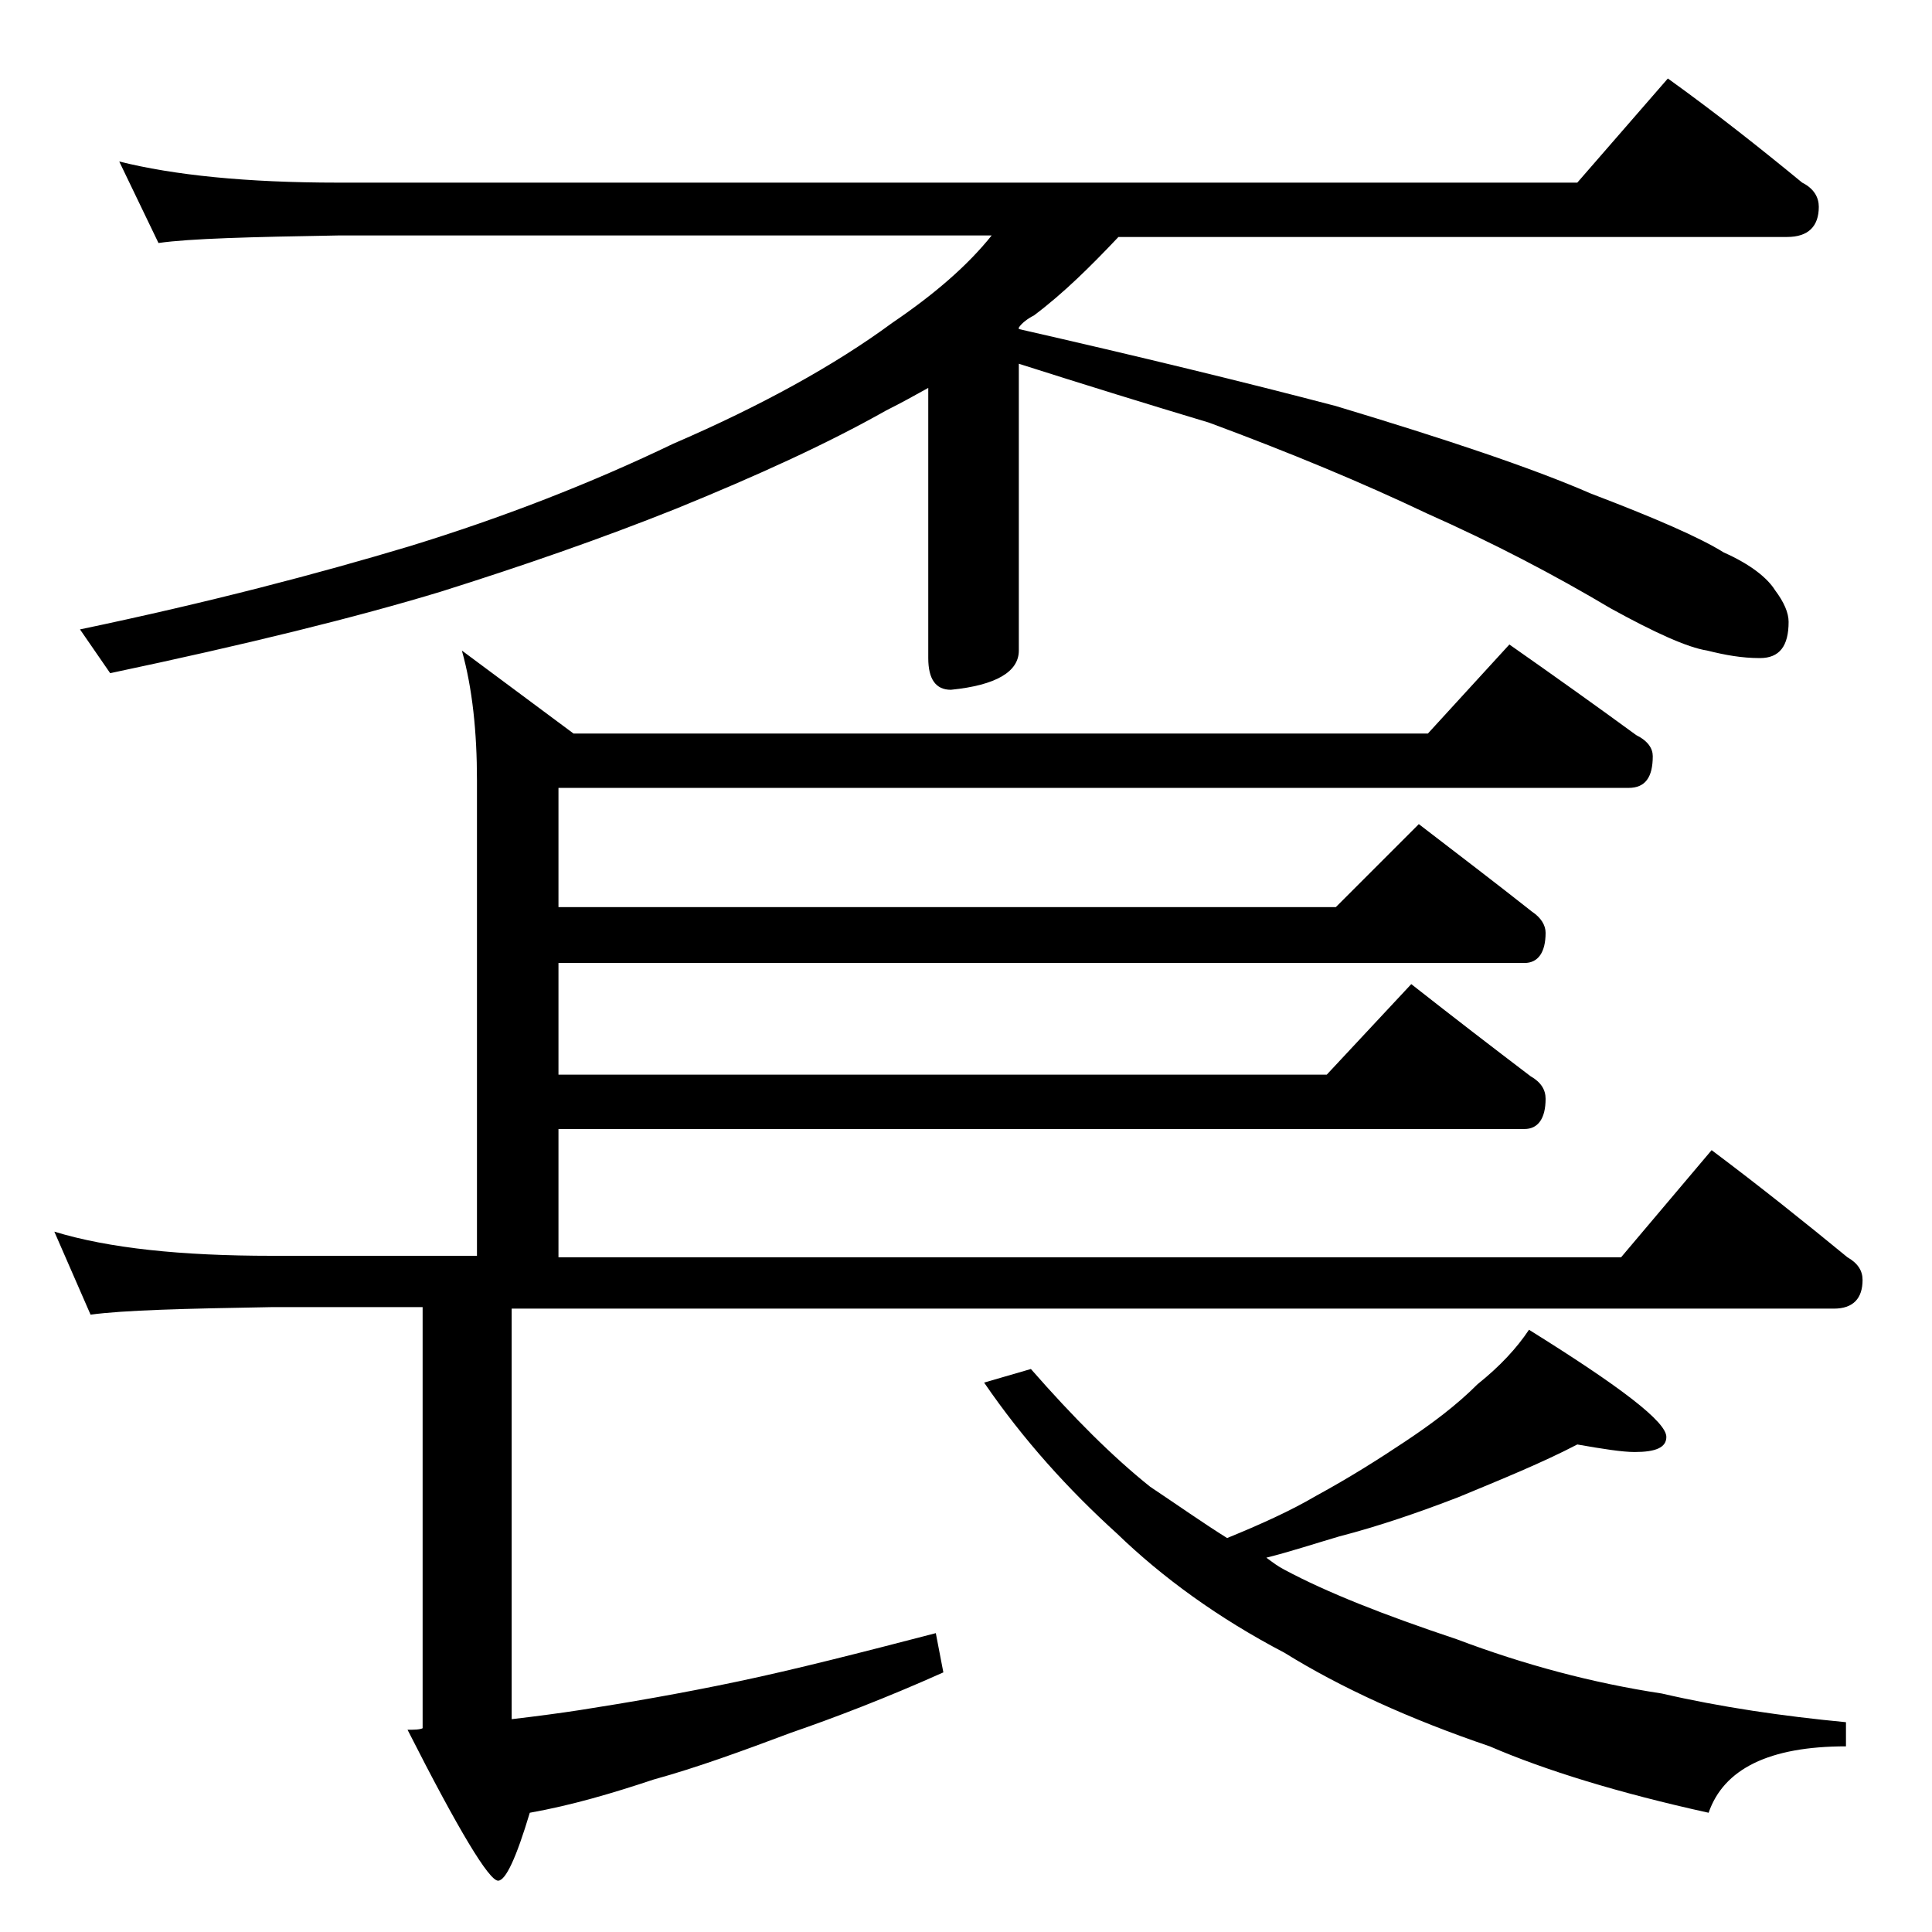 <?xml version="1.0" encoding="utf-8"?>
<!-- Generator: Adobe Illustrator 18.0.0, SVG Export Plug-In . SVG Version: 6.00 Build 0)  -->
<!DOCTYPE svg PUBLIC "-//W3C//DTD SVG 1.1//EN" "http://www.w3.org/Graphics/SVG/1.1/DTD/svg11.dtd">
<svg version="1.1" id="Layer_1" xmlns="http://www.w3.org/2000/svg" xmlns:xlink="http://www.w3.org/1999/xlink" x="0px" y="0px"
	 viewBox="0 0 128 128" enable-background="new 0 0 128 128" xml:space="preserve">
<path d="M100,42.7c3,2.1,5.8,4.1,8.4,6c0.8,0.4,1.1,0.9,1.1,1.4c0,1.4-0.5,2.1-1.6,2.1H37v7.9h51.5l5.5-5.5c2.6,2,5.1,3.9,7.5,5.8
	c0.6,0.4,0.9,0.9,0.9,1.4c0,1.3-0.5,2-1.4,2H37v7.4h50.9l5.6-6c2.8,2.2,5.4,4.2,7.9,6.1c0.7,0.4,1,0.9,1,1.5c0,1.3-0.5,2-1.4,2H37
	v8.5h70.4l6-7.1c3.2,2.4,6.2,4.8,9,7.1c0.7,0.4,1,0.9,1,1.5c0,1.2-0.6,1.9-1.9,1.9H33.9v27.2c1.7-0.2,3.2-0.4,4.5-0.6
	c3.2-0.5,6.7-1.1,10.5-1.9c3.8-0.8,8.1-1.9,13.1-3.2l0.5,2.6c-3.8,1.7-7.2,3-10.1,4c-3.2,1.2-6.2,2.3-9.1,3.1
	c-2.7,0.9-5.4,1.7-8.2,2.2c-0.9,3-1.6,4.5-2.1,4.5c-0.6,0-2.6-3.3-6-10c0.4,0,0.8,0,1-0.1V86.6h-10c-5.8,0.1-9.8,0.2-12,0.5
	l-2.4-5.5c3.6,1.1,8.4,1.6,14.4,1.6h13.6V51.7c0-3.2-0.3-6.1-1-8.6l7.4,5.5h56.6L100,42.7z M7.9,10.7c3.6,0.9,8.4,1.4,14.5,1.4h82.1
	l6-6.9c3.2,2.3,6.1,4.6,8.9,6.9c0.8,0.4,1.1,1,1.1,1.6c0,1.3-0.7,2-2.1,2H74.1c-1.8,1.9-3.6,3.7-5.6,5.2c-0.4,0.2-0.8,0.5-1,0.8v0.1
	c7.9,1.8,14.9,3.5,21,5.1c7.3,2.2,13,4.1,16.9,5.8c4.2,1.6,7.2,2.9,8.8,3.9c1.8,0.8,2.9,1.7,3.4,2.5c0.6,0.8,0.9,1.5,0.9,2.1
	c0,1.6-0.6,2.4-1.9,2.4c-1.2,0-2.3-0.2-3.5-0.5c-1.3-0.2-3.5-1.2-6.4-2.8C103,38.1,99,36,94.5,34c-4.2-2-9-4-14.4-6
	c-4-1.2-8.2-2.5-12.6-3.9v19c0,1.4-1.5,2.3-4.5,2.6c-1,0-1.5-0.7-1.5-2.1V25.7c-0.9,0.5-1.8,1-2.8,1.5c-3.9,2.2-8.5,4.3-13.9,6.5
	c-5,2-10.2,3.8-15.6,5.5c-5.6,1.7-12.9,3.5-21.9,5.4l-2-2.9c8.6-1.8,15.8-3.7,21.8-5.5c6.2-1.9,12.1-4.2,17.5-6.8
	c5.8-2.5,10.7-5.2,14.5-8c2.8-1.9,5-3.8,6.6-5.8H22.4c-5.8,0.1-9.8,0.2-11.9,0.5L7.9,10.7z M104.5,95.7c-2.3,1.2-5,2.3-7.9,3.5
	c-2.6,1-5.2,1.9-7.9,2.6c-1.7,0.5-3.2,1-4.8,1.4c0.4,0.3,0.8,0.6,1.2,0.8c2.8,1.5,6.6,3,11.4,4.6c4.5,1.7,9,2.9,13.6,3.6
	c3.9,0.9,8,1.5,12.2,1.9v1.6c-5.1,0-8.1,1.5-9.1,4.4c-5.9-1.3-10.8-2.8-14.5-4.4c-5.3-1.8-9.9-3.9-13.6-6.2c-4.4-2.3-8.1-5-11.1-7.9
	c-3.2-2.9-6.2-6.2-8.8-10l3.1-0.9c2.8,3.2,5.4,5.8,7.9,7.8c1.8,1.2,3.5,2.4,5.1,3.4c2.2-0.9,4.2-1.8,5.9-2.8
	c2.2-1.2,4.1-2.4,5.9-3.6c1.8-1.2,3.4-2.4,4.8-3.8c1.5-1.2,2.6-2.4,3.4-3.6c6.1,3.8,9.1,6.1,9.1,7.1c0,0.7-0.7,1-2.1,1
	C107.5,96.2,106.2,96,104.5,95.7z"/>
</svg>

